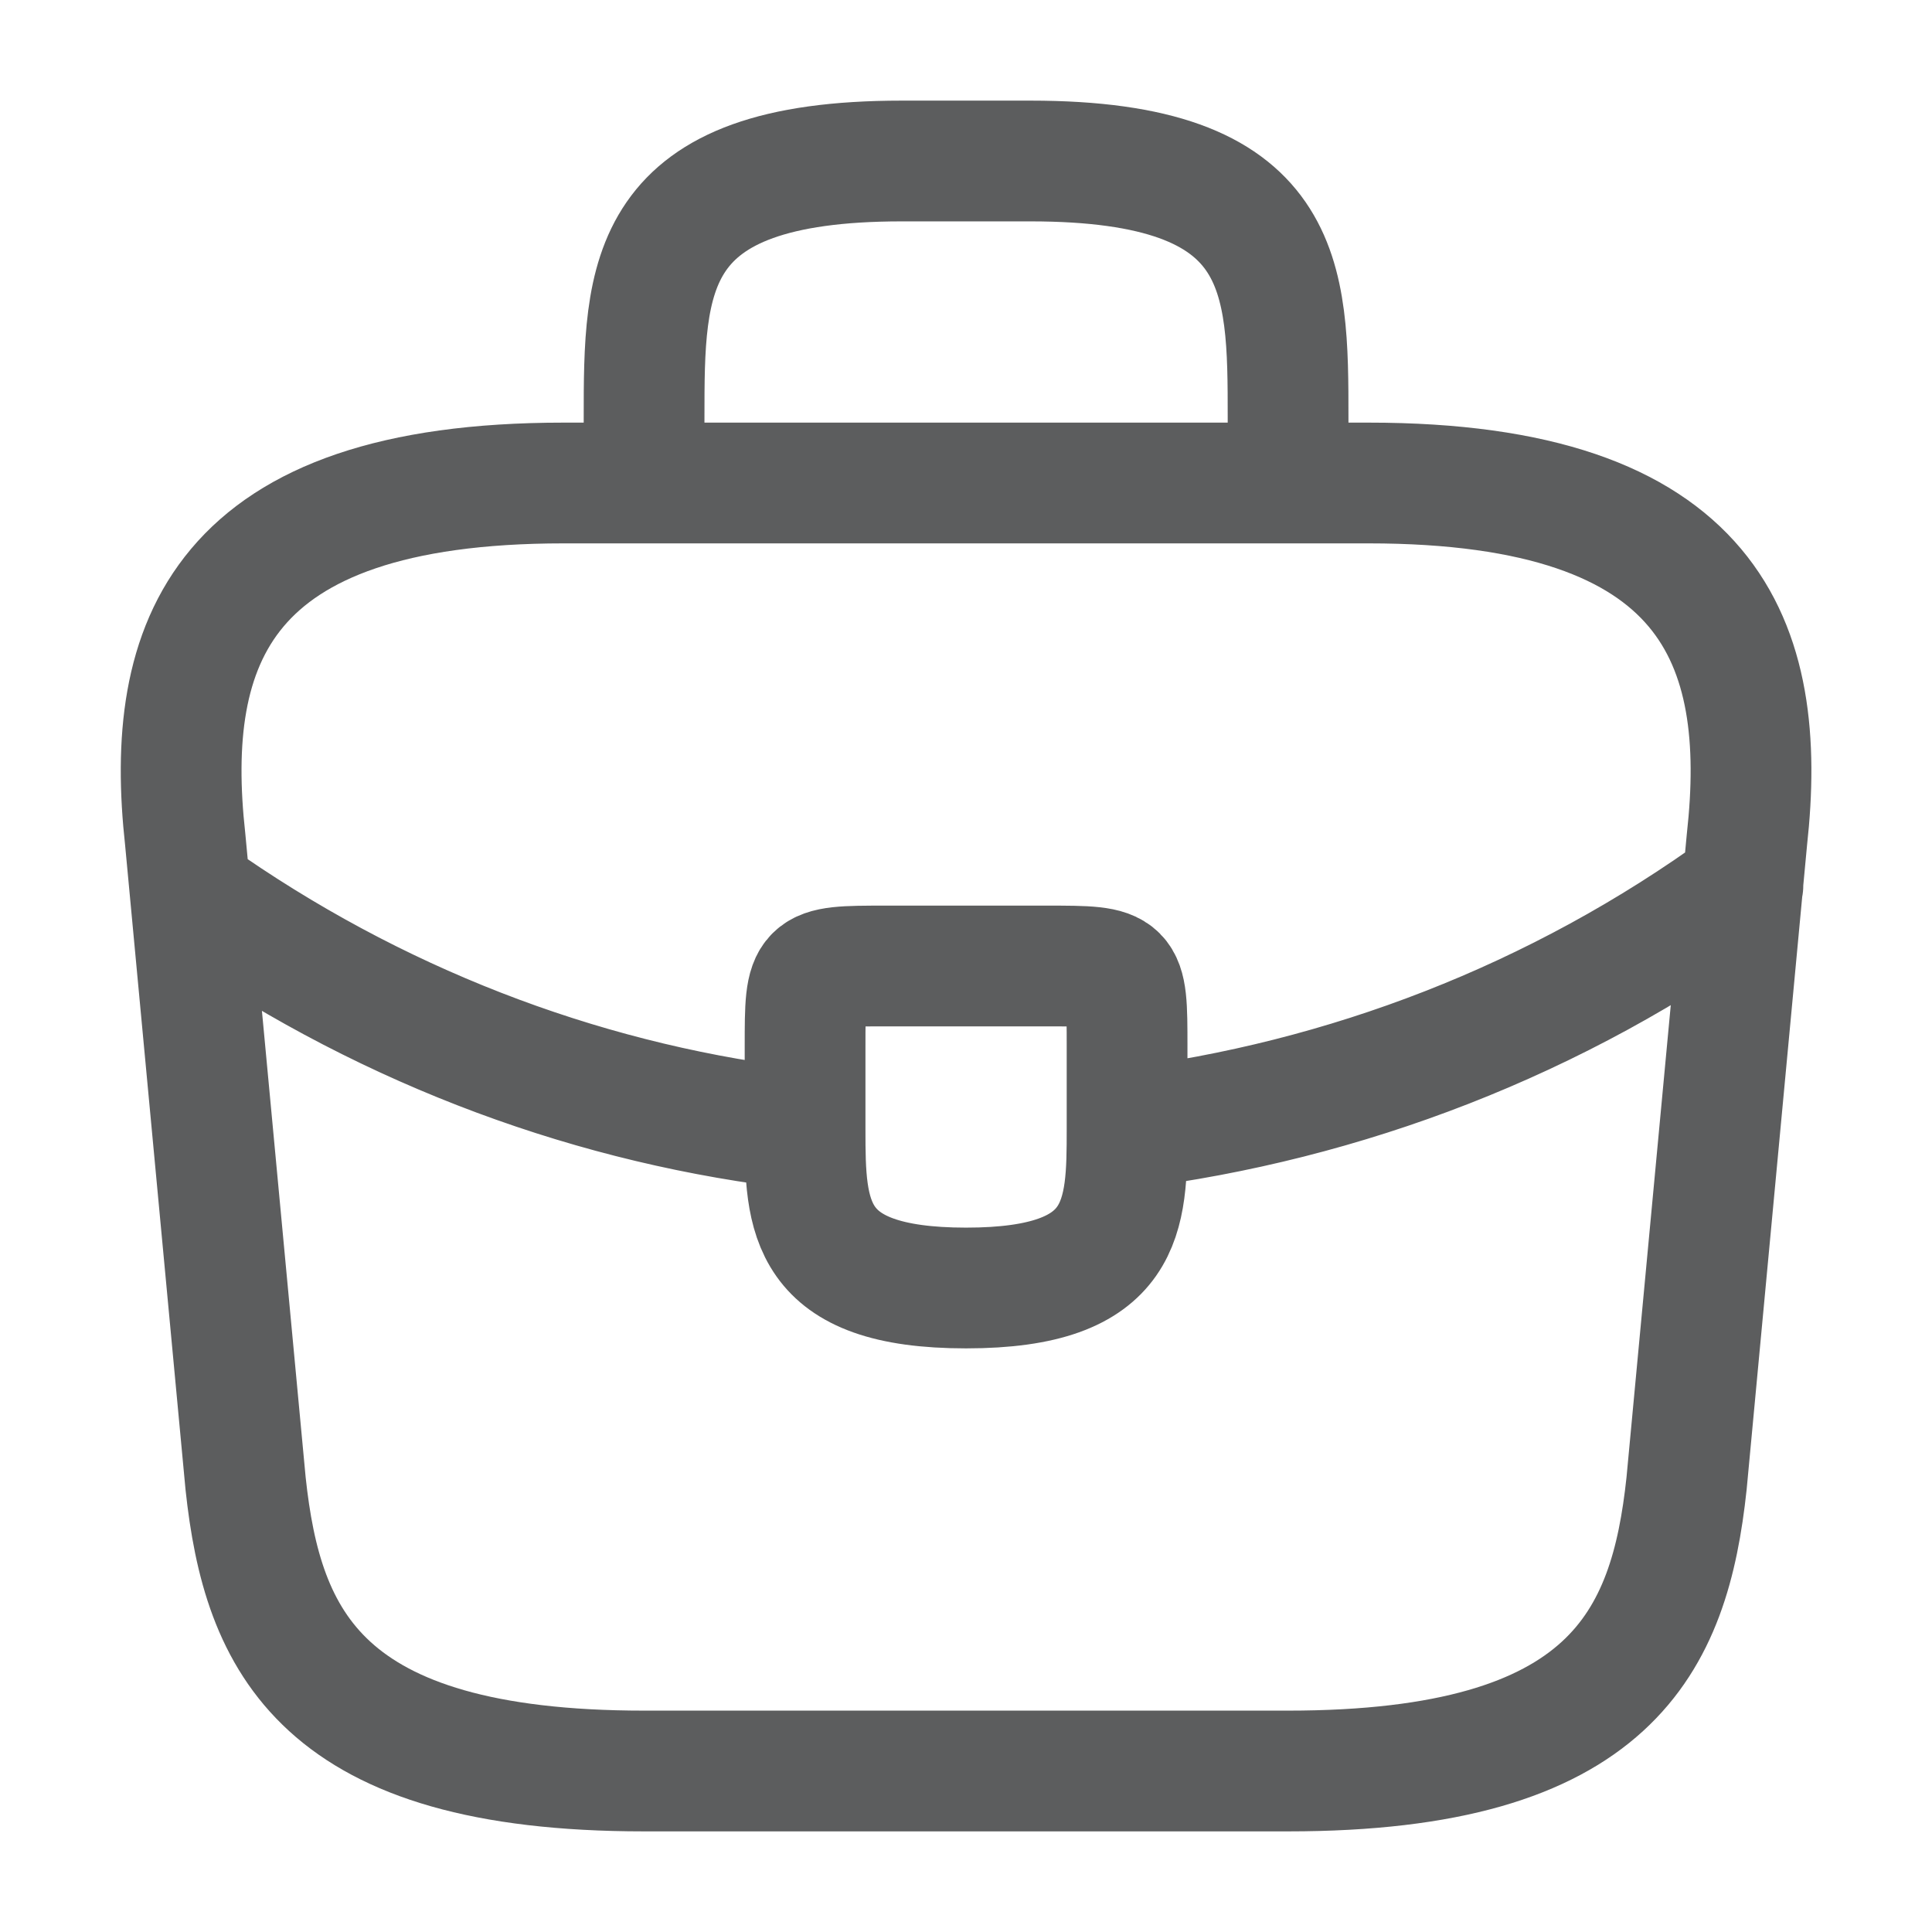 <?xml version="1.0" encoding="UTF-8"?>
<svg xmlns="http://www.w3.org/2000/svg" width="24" height="24" viewBox="0 0 24 24" fill="none">
  <path d="M8.001 6V5.2C8.001 3.43 8.001 2 11.201 2H12.801C16.001 2 16.001 3.43 16.001 5.2V6M14.001 14.02C14.001 14.01 14.001 14.01 14.001 14V13C14.001 12 14.001 12 13.001 12H11.001C10.001 12 10.001 12 10.001 13V14.03M14.001 14.02C14.001 15.11 13.991 16 12.001 16C10.021 16 10.001 15.12 10.001 14.03M14.001 14.02C16.701 13.68 19.341 12.68 21.651 11M10.001 14.03C7.411 13.74 4.871 12.81 2.621 11.27M8.001 22H16.001C20.021 22 20.741 20.39 20.951 18.43L21.701 10.43C21.971 7.99 21.271 6 17.001 6H7.001C2.731 6 2.031 7.99 2.301 10.43L3.051 18.43C3.261 20.39 3.981 22 8.001 22Z" stroke="#18191B" stroke-opacity="0.7" stroke-width="1.5" stroke-miterlimit="10" stroke-linecap="round" stroke-linejoin="round"></path>
</svg>
